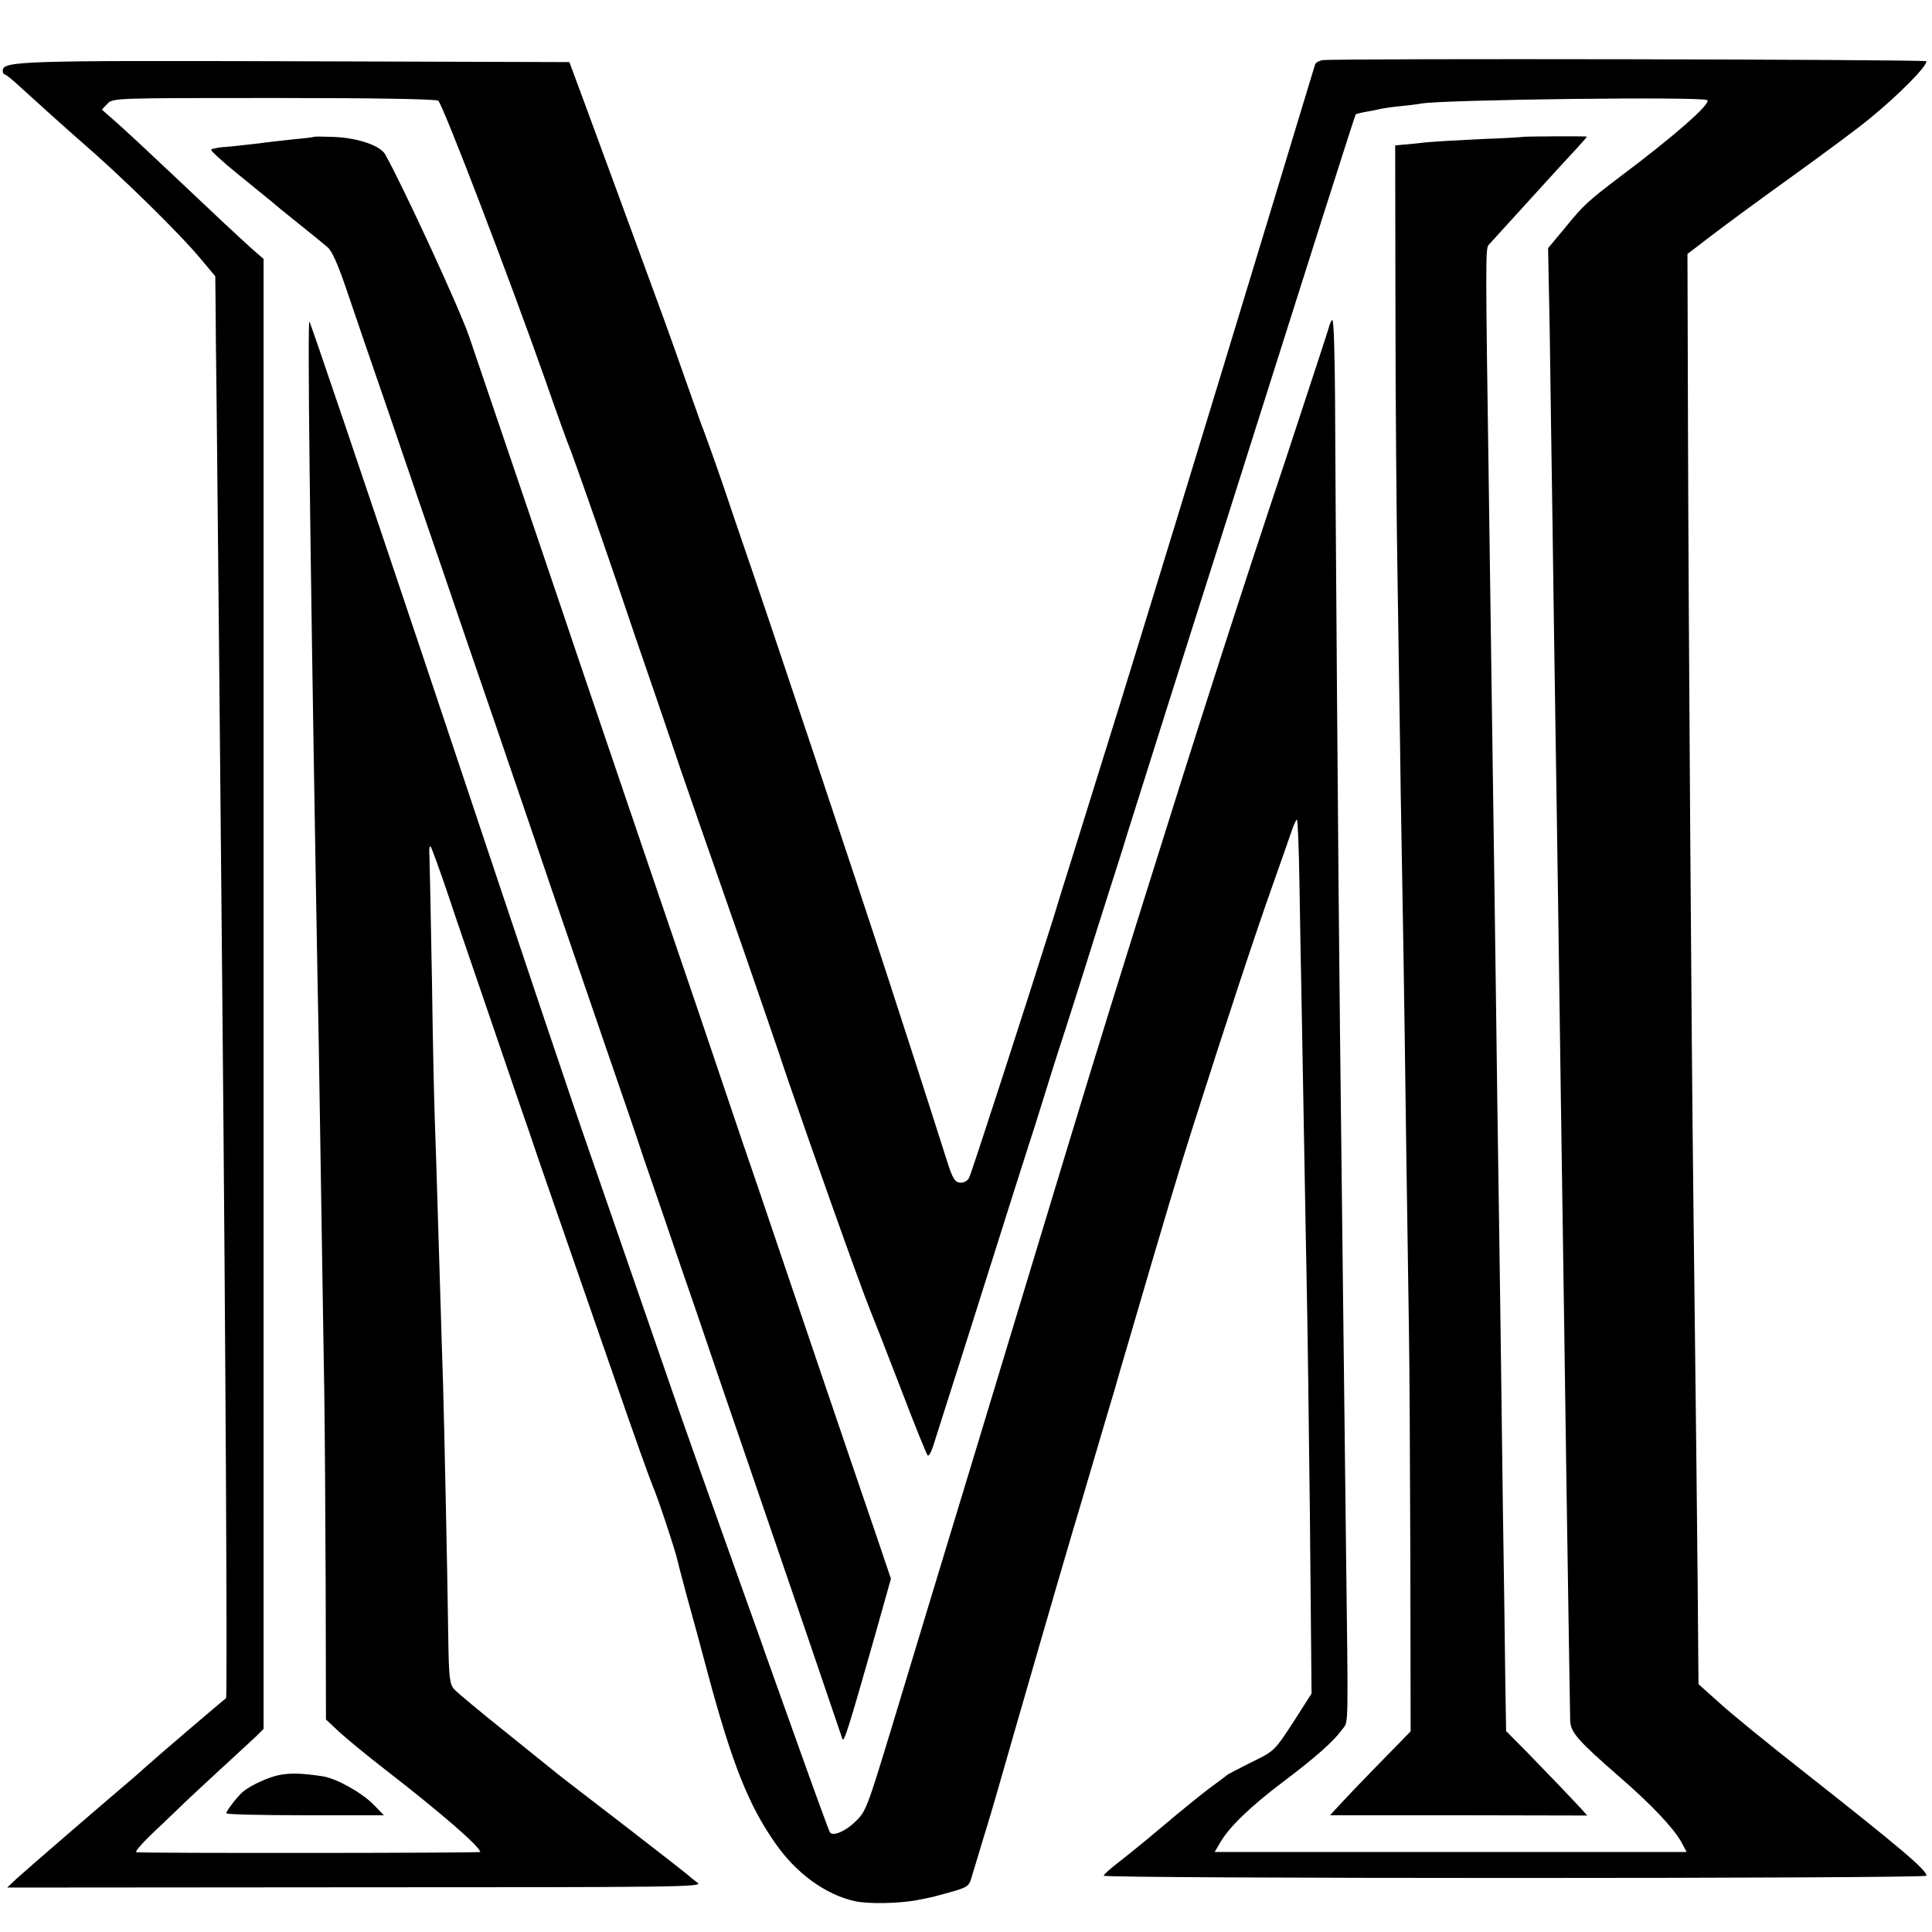 <?xml version="1.0" standalone="no"?>
<!DOCTYPE svg PUBLIC "-//W3C//DTD SVG 20010904//EN"
 "http://www.w3.org/TR/2001/REC-SVG-20010904/DTD/svg10.dtd">
<svg version="1.0" xmlns="http://www.w3.org/2000/svg"
 width="700pt" height="700pt" viewBox="0 0 700 700"
 preserveAspectRatio="xMidYMid meet">
<g transform="translate(0,700) scale(0.1,-0.1)"
fill="#000000" stroke="none">
<path d="M4792 6782 c-13 -2 -25 -9 -27 -15 -2 -7 -81 -266 -175 -577 -94
-311 -241 -792 -326 -1070 -217 -709 -216 -703 -374 -1210 -27 -85 -60 -191
-73 -235 -94 -299 -297 -926 -306 -943 -6 -11 -20 -18 -32 -17 -19 1 -27 14
-47 76 -26 82 -70 221 -222 689 -102 313 -435 1311 -525 1570 -25 74 -53 155
-61 180 -25 74 -75 214 -84 235 -4 11 -29 81 -55 155 -26 74 -62 176 -80 225
-63 173 -195 531 -268 730 l-74 200 -984 3 c-1004 3 -1069 1 -1069 -34 0 -8 3
-14 8 -14 4 0 28 -20 53 -43 49 -45 188 -170 223 -200 145 -125 359 -335 435
-427 l51 -61 1 -92 c0 -51 2 -222 4 -382 3 -262 13 -1328 20 -2080 13 -1385
19 -2594 14 -2598 -15 -11 -248 -210 -289 -247 -15 -14 -38 -34 -51 -45 -105
-89 -391 -336 -418 -361 l-35 -33 1263 1 c1161 0 1261 1 1239 16 -12 9 -25 19
-28 22 -3 4 -108 86 -235 184 -126 97 -237 182 -245 189 -9 7 -92 74 -185 149
-94 75 -179 146 -189 157 -17 19 -20 41 -22 199 -3 227 -15 787 -19 917 -2 55
-6 186 -9 290 -15 499 -18 586 -21 670 -2 50 -7 272 -10 495 -4 223 -8 424 -9
448 -2 23 0 39 4 35 4 -4 32 -82 63 -173 30 -91 106 -311 167 -490 61 -179
118 -345 127 -370 8 -25 52 -153 98 -285 46 -132 140 -404 210 -605 69 -201
133 -379 141 -397 15 -32 81 -231 89 -268 2 -11 18 -69 34 -130 17 -60 51
-186 76 -280 87 -323 146 -473 243 -612 76 -110 182 -187 288 -211 48 -11 158
-9 224 3 25 5 47 9 50 10 3 0 35 9 72 19 61 17 69 22 77 50 5 17 25 83 44 146
20 63 44 147 55 185 53 186 224 777 265 915 14 47 49 164 77 260 28 96 63 213
77 260 13 47 35 121 48 165 137 469 185 630 241 805 115 361 220 680 284 860
34 96 67 190 73 208 6 17 13 32 16 32 3 0 7 -100 9 -223 2 -122 5 -298 7 -392
2 -93 6 -343 10 -555 4 -212 8 -457 10 -545 2 -88 7 -451 11 -806 l6 -645 -67
-105 c-68 -104 -69 -104 -149 -143 -44 -22 -85 -43 -91 -48 -5 -4 -32 -25 -60
-45 -27 -20 -104 -82 -170 -138 -66 -56 -142 -117 -168 -137 -26 -20 -48 -40
-48 -44 1 -11 2981 -11 2981 0 0 21 -96 102 -445 377 -126 99 -264 211 -305
249 l-76 68 -1 113 c0 118 -12 1198 -18 1679 -6 491 -17 2048 -19 2727 l-2
663 76 58 c41 32 174 130 295 217 121 87 252 184 290 216 105 86 205 187 205
207 0 7 -2139 11 -2188 4z m-3204 -147 c20 -22 259 -647 387 -1010 42 -121 81
-229 86 -240 14 -34 108 -301 174 -495 34 -102 97 -286 140 -410 42 -124 83
-243 90 -265 13 -39 84 -242 235 -675 39 -113 109 -315 154 -450 84 -245 260
-741 298 -835 29 -73 29 -72 119 -305 45 -118 86 -219 90 -223 4 -5 14 13 22
40 8 26 33 104 55 173 22 69 66 206 97 305 118 374 187 591 195 615 5 14 32
99 60 190 28 91 60 190 70 220 10 30 41 129 70 220 28 91 69 219 90 285 21 66
50 156 63 200 31 99 251 796 342 1080 37 116 93 293 125 395 165 522 359 1132
362 1136 2 1 19 6 38 9 19 3 42 8 50 10 8 2 40 7 70 10 30 3 66 7 80 10 80 14
1023 26 1036 12 13 -13 -116 -127 -316 -277 -116 -88 -134 -104 -201 -187
l-60 -72 6 -308 c2 -169 7 -479 10 -688 3 -209 7 -522 10 -695 3 -173 7 -472
10 -665 3 -192 7 -512 10 -710 12 -815 14 -939 20 -1375 7 -478 13 -829 14
-893 1 -43 26 -72 181 -207 115 -100 190 -180 220 -231 l21 -39 -855 0 -855 0
21 36 c33 56 111 131 228 219 118 89 182 146 213 189 24 33 22 -23 13 721 -7
570 -15 1315 -21 1805 -6 508 -17 1994 -18 2307 -1 159 -5 279 -10 274 -4 -4
-9 -15 -11 -22 -1 -8 -73 -225 -158 -484 -173 -518 -313 -954 -540 -1680 -137
-438 -189 -609 -383 -1250 -92 -304 -327 -1080 -370 -1220 -20 -66 -79 -261
-131 -433 -94 -309 -96 -315 -137 -354 -35 -34 -80 -52 -90 -37 -4 6 -58 154
-147 404 -45 127 -93 259 -105 295 -190 531 -281 787 -335 945 -64 184 -216
626 -275 795 -84 241 -196 575 -606 1802 -228 680 -416 1235 -418 1233 -7 -8
1 -730 24 -2075 3 -162 7 -410 10 -550 2 -140 7 -426 10 -635 3 -209 8 -490
10 -625 2 -135 4 -455 5 -713 l1 -467 47 -44 c26 -24 101 -86 167 -137 204
-158 343 -279 345 -299 0 -4 -1203 -5 -1246 -1 -7 1 22 34 64 74 42 39 90 86
107 102 17 17 78 73 134 125 57 52 115 106 130 120 l26 26 0 2663 0 2663 -35
30 c-19 17 -71 65 -116 107 -288 272 -357 336 -394 368 l-41 36 20 21 c20 21
23 21 605 21 374 0 588 -4 594 -10z"/>
<path d="M1137 6504 c-1 -1 -31 -5 -67 -8 -36 -4 -101 -11 -145 -17 -44 -5
-97 -11 -117 -12 -21 -2 -40 -6 -43 -9 -3 -3 40 -43 97 -89 57 -46 112 -91
123 -100 11 -10 55 -46 99 -81 43 -34 89 -72 102 -83 17 -14 38 -62 68 -150
24 -71 94 -276 156 -455 61 -179 146 -428 190 -555 43 -126 128 -376 190 -555
61 -179 122 -356 135 -395 24 -72 74 -219 265 -775 62 -179 125 -363 140 -410
16 -47 49 -143 74 -215 24 -71 78 -229 120 -350 41 -121 120 -353 176 -515
157 -457 312 -911 352 -1030 5 -17 22 36 113 356 l63 224 -48 142 c-110 321
-344 1011 -380 1118 -21 63 -70 207 -109 320 -38 113 -114 338 -169 500 -55
162 -169 495 -252 740 -83 245 -164 483 -180 530 -26 79 -293 865 -390 1150
-34 100 -238 542 -304 660 -18 33 -101 61 -189 64 -37 1 -68 2 -70 0z"/>
<path d="M5517 6504 c-1 -1 -69 -5 -152 -8 -82 -4 -172 -9 -200 -12 -27 -3
-63 -7 -80 -8 l-30 -3 1 -594 c0 -327 4 -778 8 -1004 3 -225 9 -561 11 -745 3
-184 8 -445 10 -580 2 -135 7 -452 10 -705 4 -253 8 -557 10 -675 2 -118 4
-491 5 -829 l1 -614 -78 -80 c-99 -101 -162 -167 -191 -199 l-23 -25 466 0
466 -1 -28 31 c-43 46 -90 95 -182 190 l-84 85 -3 179 c-1 98 -5 389 -9 648
-3 259 -8 603 -10 765 -2 162 -7 473 -10 690 -3 217 -7 555 -10 750 -5 363
-10 687 -20 1420 -13 889 -13 921 -1 933 6 7 74 81 151 166 77 85 155 170 173
189 17 19 32 36 32 37 0 2 -231 1 -233 -1z"/>
<path d="M1013 569 c-41 -8 -104 -37 -133 -61 -20 -17 -60 -69 -60 -78 0 -4
128 -7 285 -7 l286 0 -37 38 c-43 44 -134 95 -184 103 -73 11 -116 13 -157 5z"/>
</g>
</svg>
